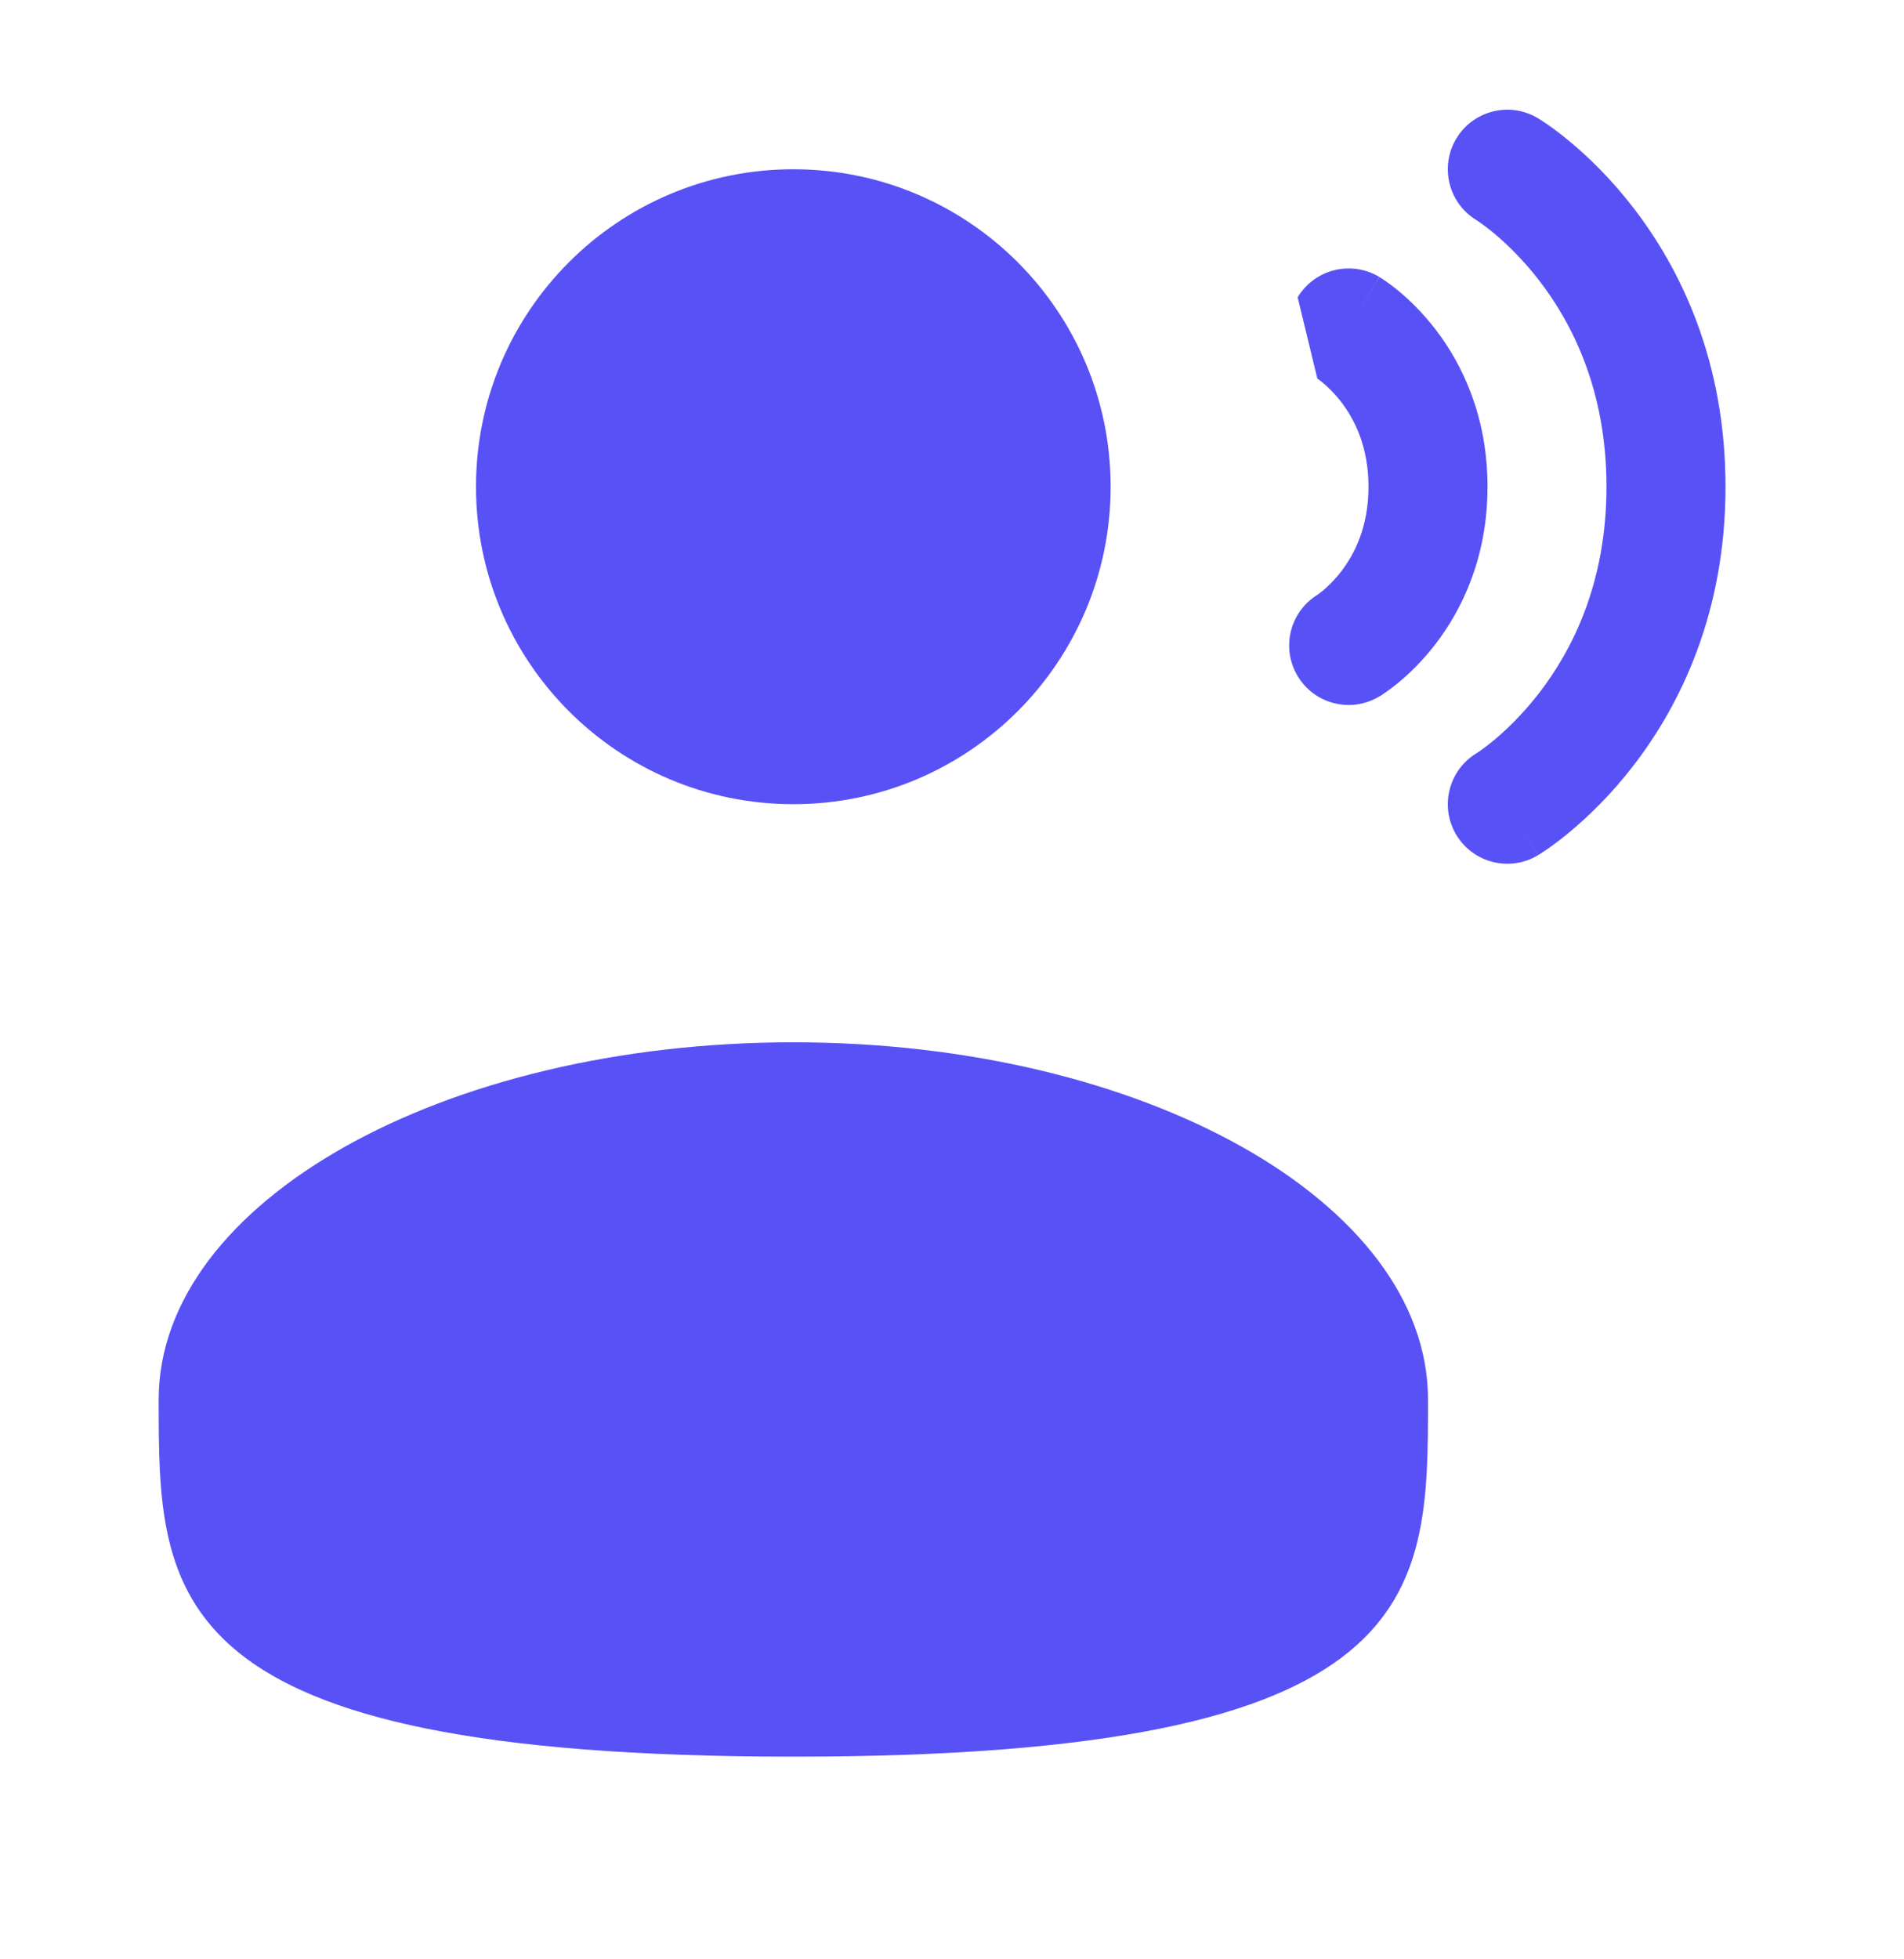 <?xml version="1.0" encoding="UTF-8"?> <svg xmlns="http://www.w3.org/2000/svg" width="35" height="36" viewBox="0 0 35 36" fill="none"><path d="M26.77 2.547C27.081 2.029 27.753 1.861 28.271 2.172L27.708 3.11C28.271 2.172 28.27 2.171 28.271 2.172L28.273 2.173L28.275 2.174L28.281 2.178L28.295 2.186C28.305 2.193 28.319 2.201 28.335 2.212C28.367 2.232 28.409 2.261 28.461 2.297C28.563 2.368 28.702 2.471 28.864 2.607C29.188 2.876 29.612 3.28 30.033 3.828C30.884 4.933 31.719 6.62 31.719 8.943C31.719 11.265 30.884 12.953 30.033 14.058C29.612 14.606 29.188 15.009 28.864 15.279C28.702 15.415 28.563 15.517 28.461 15.589C28.409 15.625 28.367 15.653 28.335 15.674C28.327 15.679 28.32 15.684 28.313 15.688C28.306 15.692 28.3 15.696 28.295 15.7L28.281 15.708L28.275 15.711L28.273 15.713C28.272 15.713 28.271 15.714 27.708 14.776L28.271 15.714C27.753 16.025 27.081 15.857 26.77 15.339C26.461 14.823 26.626 14.155 27.139 13.842L27.147 13.837C27.158 13.83 27.178 13.817 27.206 13.797C27.263 13.757 27.353 13.691 27.464 13.599C27.687 13.413 27.992 13.123 28.3 12.724C28.908 11.933 29.531 10.704 29.531 8.943C29.531 7.182 28.908 5.953 28.3 5.162C27.992 4.762 27.687 4.473 27.464 4.287C27.353 4.194 27.263 4.129 27.206 4.089C27.178 4.069 27.158 4.056 27.147 4.049L27.139 4.043C26.626 3.731 26.461 3.063 26.77 2.547Z" fill="#5851F6"></path><path d="M14.583 14.776C17.805 14.776 20.416 12.165 20.416 8.943C20.416 5.721 17.805 3.11 14.583 3.11C11.361 3.11 8.75 5.721 8.75 8.943C8.75 12.165 11.361 14.776 14.583 14.776Z" fill="#5851F6"></path><path d="M2.917 25.714C2.917 29.338 2.917 32.276 14.583 32.276C26.25 32.276 26.25 29.338 26.25 25.714C26.25 22.089 21.026 19.151 14.583 19.151C8.14 19.151 2.917 22.089 2.917 25.714Z" fill="#5851F6"></path><path d="M25.354 5.088C24.836 4.778 24.164 4.946 23.854 5.463L24.216 6.956L24.227 6.964C24.244 6.976 24.276 6.999 24.319 7.035C24.405 7.107 24.529 7.223 24.654 7.386C24.898 7.703 25.156 8.203 25.156 8.943C25.156 9.683 24.898 10.183 24.654 10.5C24.529 10.662 24.405 10.779 24.319 10.851C24.276 10.886 24.244 10.91 24.227 10.922L24.216 10.93C23.708 11.244 23.546 11.909 23.854 12.422C24.164 12.94 24.836 13.108 25.354 12.797L24.791 11.86C25.354 12.797 25.354 12.798 25.354 12.797L25.356 12.796L25.358 12.795L25.363 12.792L25.374 12.786L25.402 12.768C25.423 12.754 25.45 12.736 25.481 12.714C25.544 12.67 25.626 12.61 25.72 12.531C25.907 12.375 26.148 12.145 26.388 11.834C26.873 11.203 27.344 10.245 27.344 8.943C27.344 7.641 26.873 6.683 26.388 6.052C26.148 5.741 25.907 5.511 25.72 5.355C25.626 5.276 25.544 5.216 25.481 5.172C25.45 5.15 25.423 5.132 25.402 5.118L25.374 5.1L25.363 5.094L25.358 5.091L25.356 5.09C25.356 5.089 25.354 5.088 24.791 6.026L25.354 5.088Z" fill="#5851F6"></path></svg> 